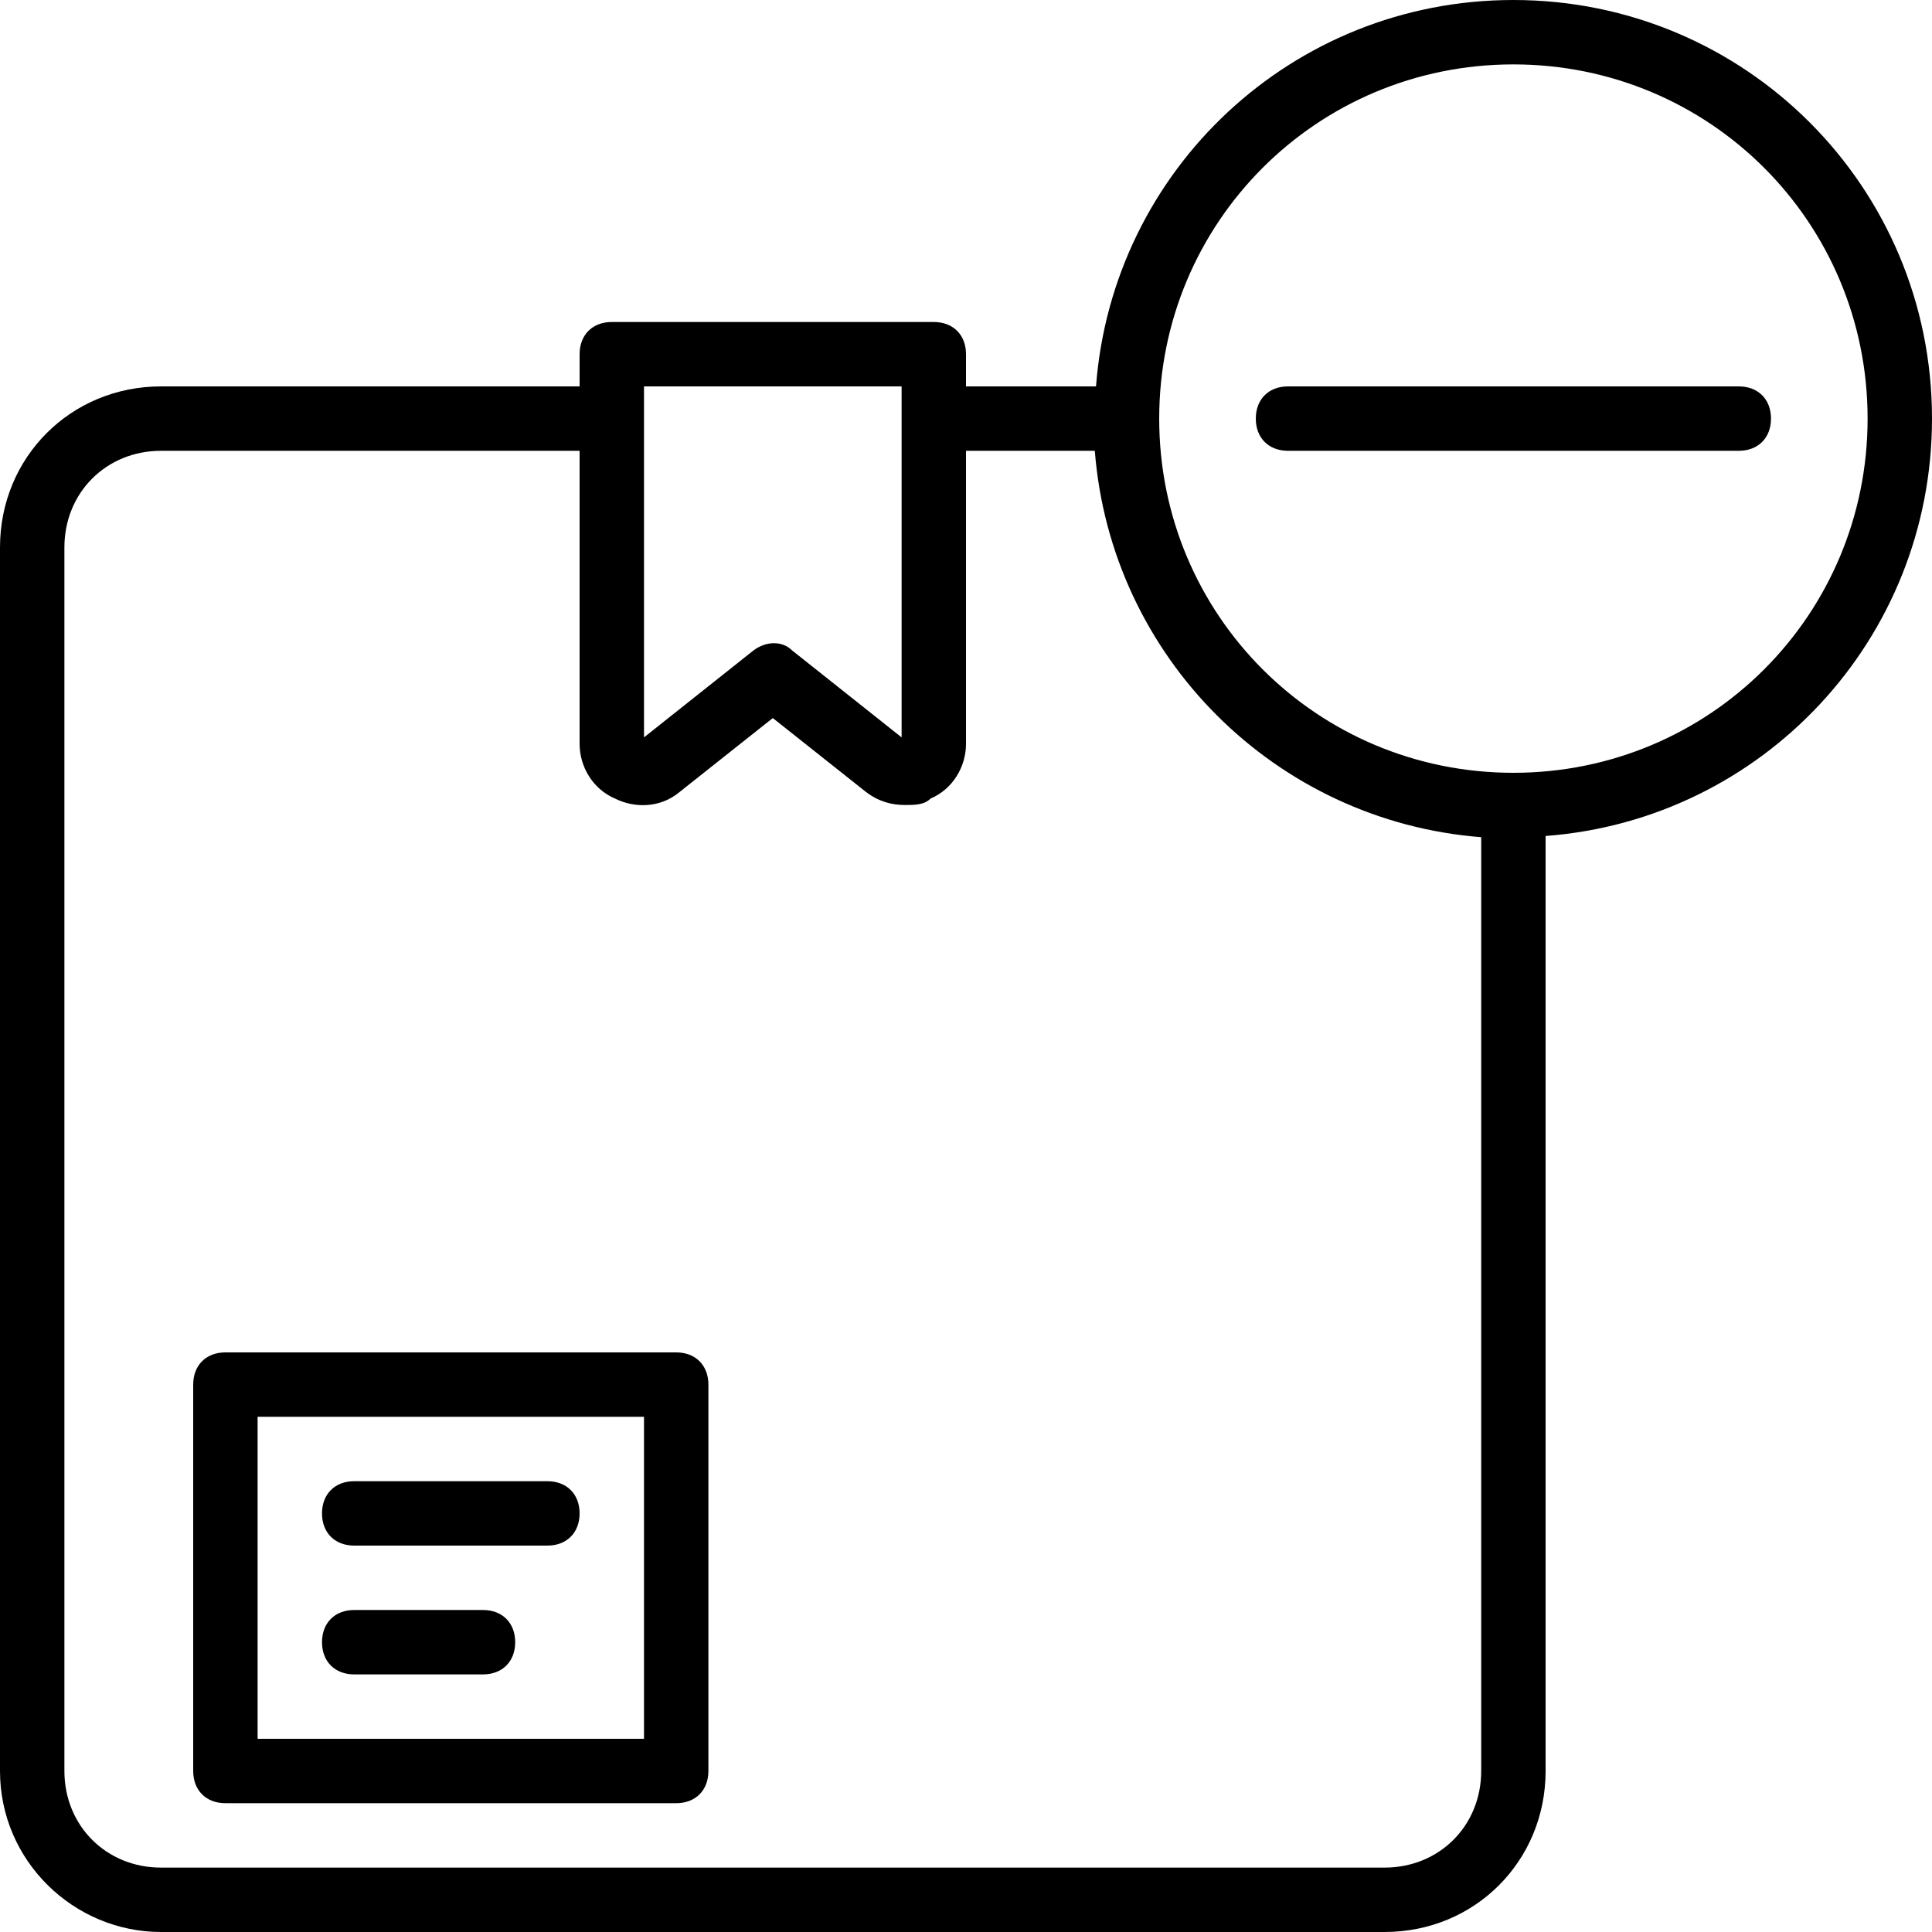 <?xml version="1.0" encoding="iso-8859-1"?>
<!-- Uploaded to: SVG Repo, www.svgrepo.com, Generator: SVG Repo Mixer Tools -->
<svg fill="#000000" height="800px" width="800px" version="1.1" id="Layer_1" xmlns="http://www.w3.org/2000/svg" xmlns:xlink="http://www.w3.org/1999/xlink" 
	 viewBox="0 0 512 512" xml:space="preserve">
<g transform="translate(1 1)">
	<g>
		<g>
			<path d="M511,109.933C511,48.493,461.507-1,400.067-1c-58.568,0-106.28,44.975-110.612,102.4H255v-8.533
				c0-5.12-3.413-8.533-8.533-8.533h-85.333c-5.12,0-8.533,3.413-8.533,8.533v8.533H41.667C17.773,101.4-1,120.173-1,144.067
				v324.267C-1,492.227,18.627,511,41.667,511h324.267c23.893,0,42.667-18.773,42.667-42.667V220.546
				C466.025,216.214,511,168.502,511,109.933z M169.667,101.4h68.267v8.533v84.48l-29.013-23.04c-2.56-2.56-6.827-2.56-10.24,0
				l-29.013,23.04v-84.48V101.4z M391.533,468.333c0,14.507-11.093,25.6-25.6,25.6H41.667c-14.507,0-25.6-11.093-25.6-25.6V144.067
				c0-14.507,11.093-25.6,25.6-25.6H152.6v77.653c0,5.973,3.413,11.947,9.387,14.507c5.12,2.56,11.947,2.56,17.067-1.707
				l24.747-19.627l24.747,19.627c3.413,2.56,6.827,3.413,10.24,3.413c2.56,0,5.12,0,6.827-1.707
				c5.973-2.56,9.387-8.533,9.387-14.507v-77.653h34.133c4.267,54.613,47.787,98.133,102.4,102.4V468.333z M400.067,203.8
				c-52.053,0-93.867-41.813-93.867-93.867s41.813-93.867,93.867-93.867c52.053,0,93.867,41.813,93.867,93.867
				S452.12,203.8,400.067,203.8z"/>
			<path d="M178.2,357.4H58.733c-5.12,0-8.533,3.413-8.533,8.533v102.4c0,5.12,3.413,8.533,8.533,8.533H178.2
				c5.12,0,8.533-3.413,8.533-8.533v-102.4C186.733,360.813,183.32,357.4,178.2,357.4z M169.667,459.8h-102.4v-85.333h102.4V459.8z"
				/>
			<path d="M92.867,408.6h51.2c5.12,0,8.533-3.413,8.533-8.533c0-5.12-3.413-8.533-8.533-8.533h-51.2
				c-5.12,0-8.533,3.413-8.533,8.533C84.333,405.187,87.747,408.6,92.867,408.6z"/>
			<path d="M92.867,442.733H127c5.12,0,8.533-3.413,8.533-8.533s-3.413-8.533-8.533-8.533H92.867c-5.12,0-8.533,3.413-8.533,8.533
				S87.747,442.733,92.867,442.733z"/>
			<path d="M459.8,101.4H340.333c-5.12,0-8.533,3.413-8.533,8.533s3.413,8.533,8.533,8.533H459.8c5.12,0,8.533-3.413,8.533-8.533
				S464.92,101.4,459.8,101.4z"/>
		</g>
	</g>
</g>
</svg>